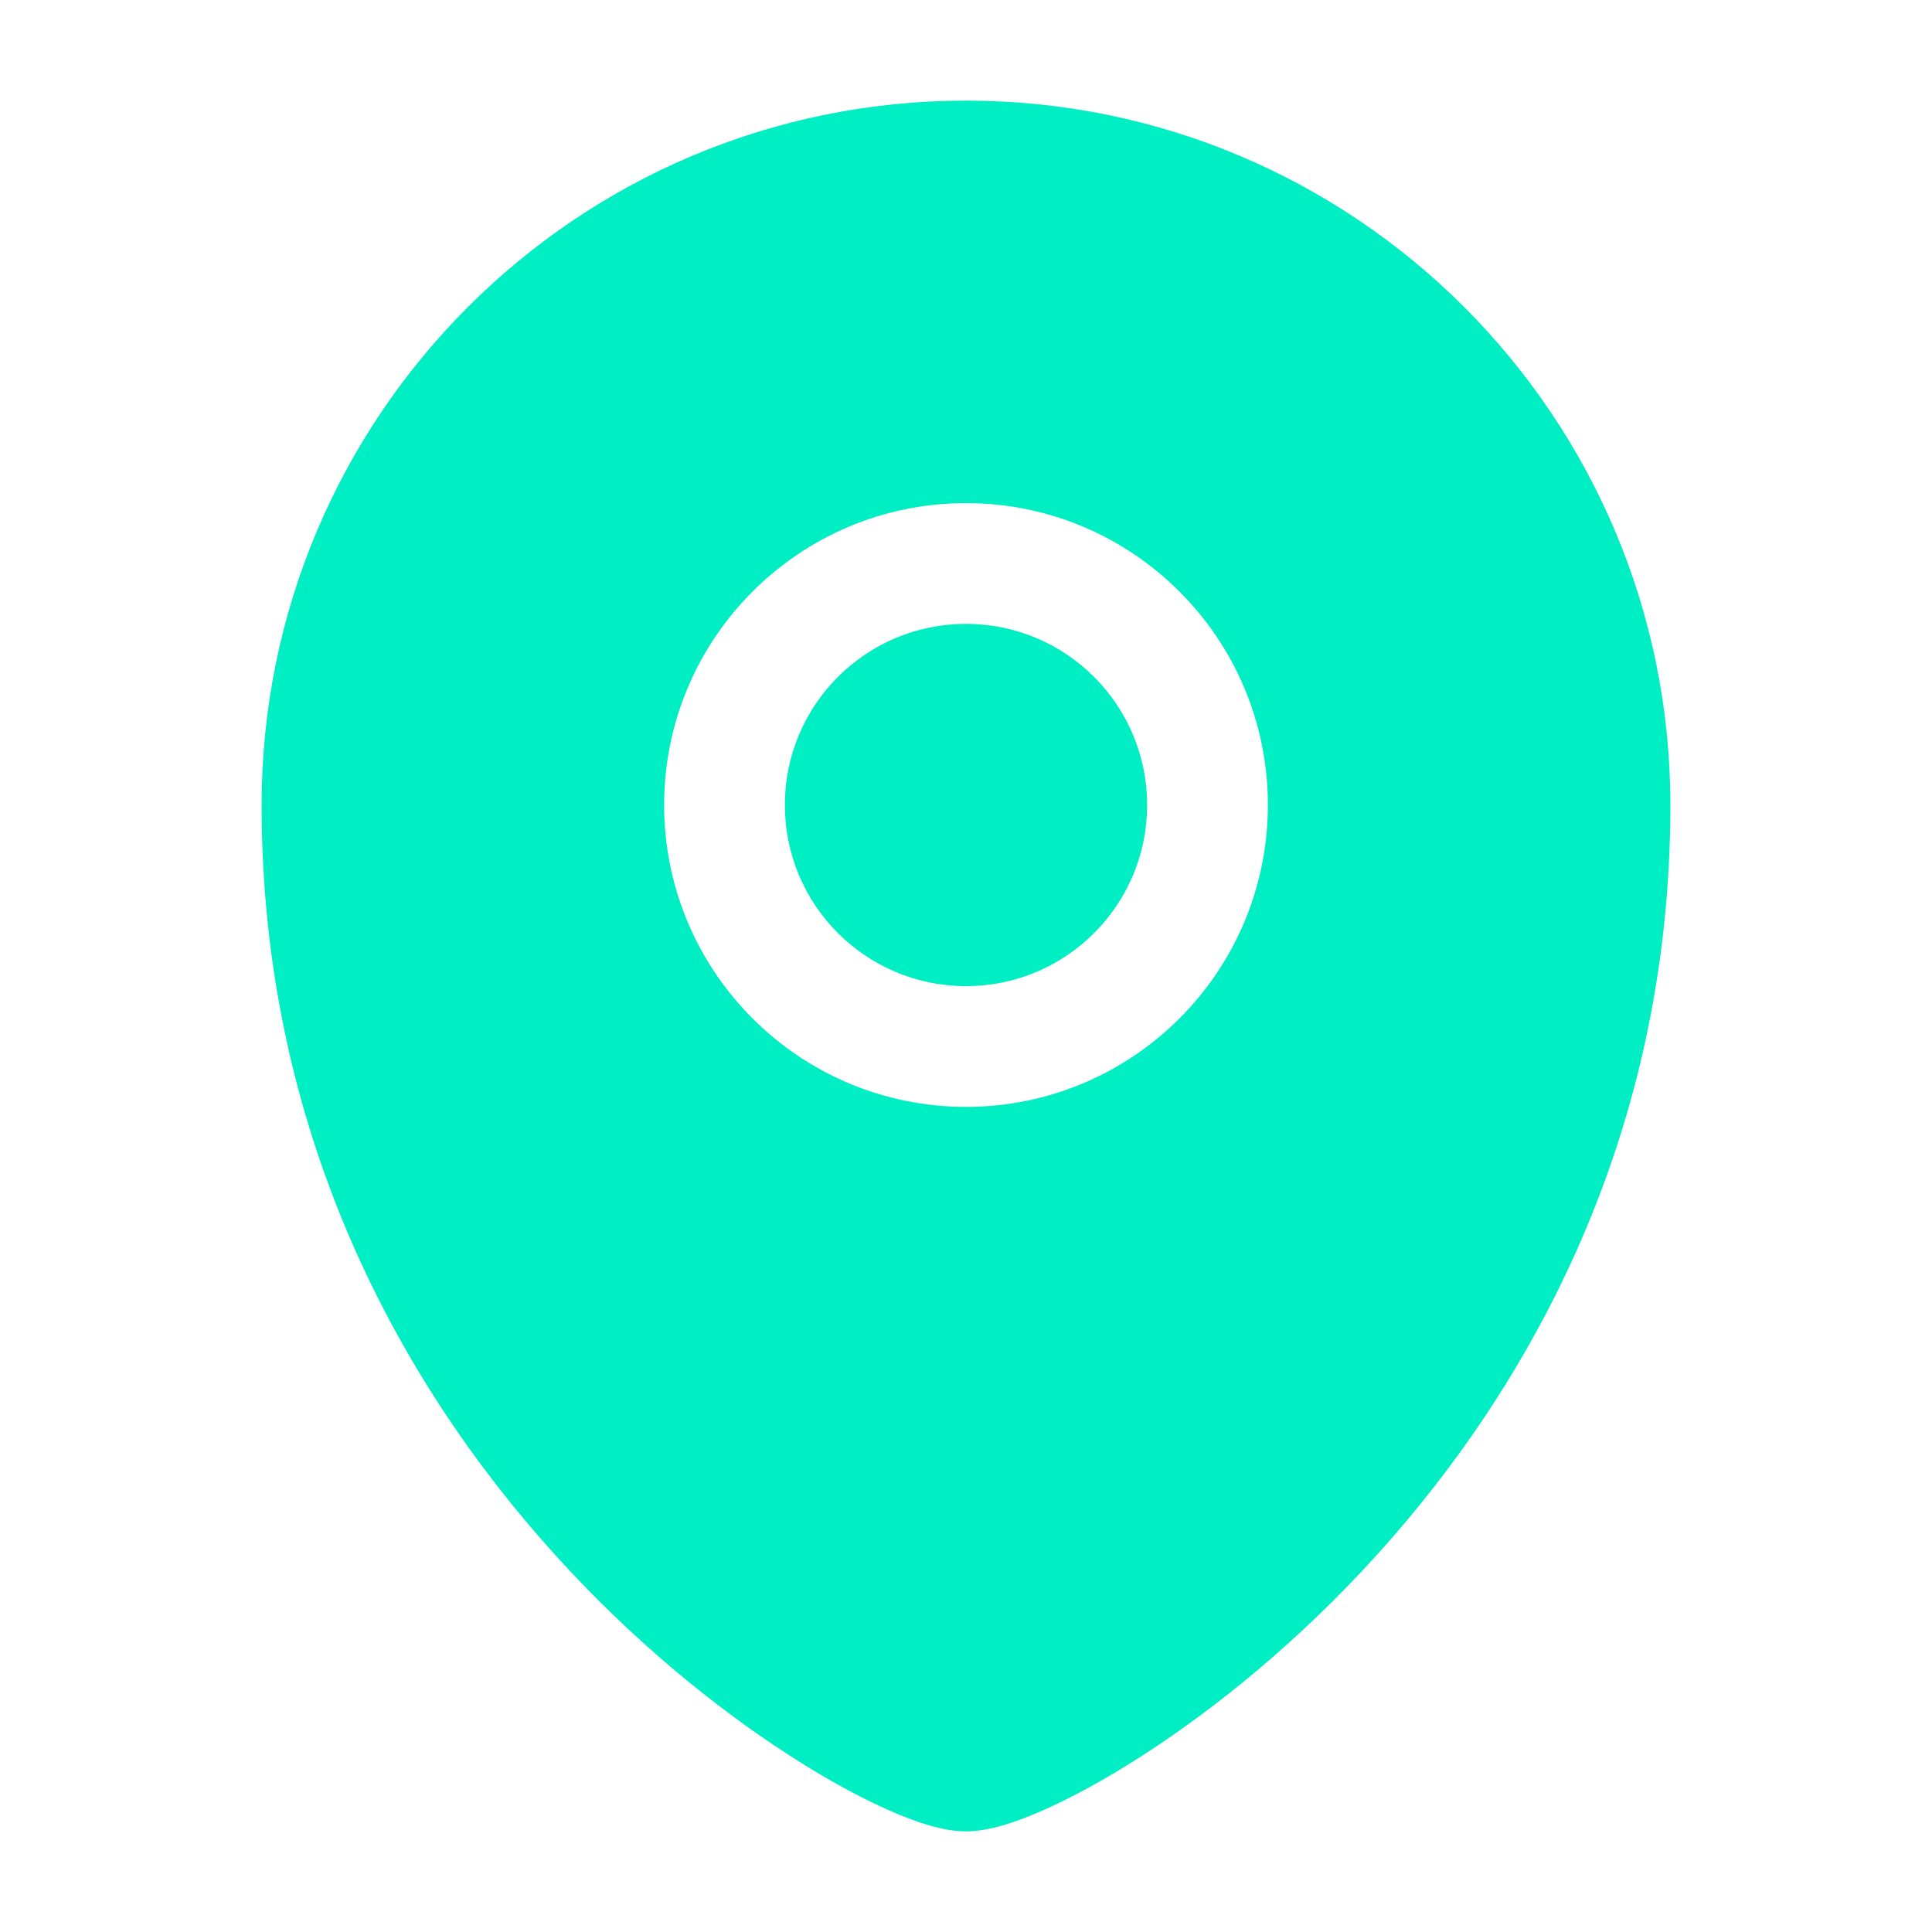 <svg width="24" height="24" viewBox="0 0 24 24" fill="none" xmlns="http://www.w3.org/2000/svg">
<path d="M9.75 10C9.75 8.757 10.757 7.75 12 7.75C13.243 7.75 14.25 8.757 14.25 10C14.25 11.243 13.243 12.25 12 12.25C10.757 12.25 9.75 11.243 9.75 10Z" fill="#00EEC3"/>
<path fill-rule="evenodd" clip-rule="evenodd" d="M3.25 10C3.25 5.168 7.168 1.25 12 1.25C16.832 1.25 20.75 5.168 20.75 10C20.75 14.236 18.893 17.411 16.922 19.513C15.938 20.563 14.918 21.353 14.07 21.885C13.647 22.151 13.258 22.357 12.93 22.5C12.639 22.627 12.294 22.75 12 22.75C11.706 22.75 11.361 22.627 11.07 22.5C10.742 22.357 10.353 22.151 9.93 21.885C9.082 21.353 8.062 20.563 7.078 19.513C5.107 17.411 3.25 14.236 3.25 10ZM12 6.25C9.929 6.25 8.25 7.929 8.25 10C8.25 12.071 9.929 13.75 12 13.75C14.071 13.75 15.75 12.071 15.75 10C15.75 7.929 14.071 6.25 12 6.25Z" fill="#00EEC3"/>
</svg>
